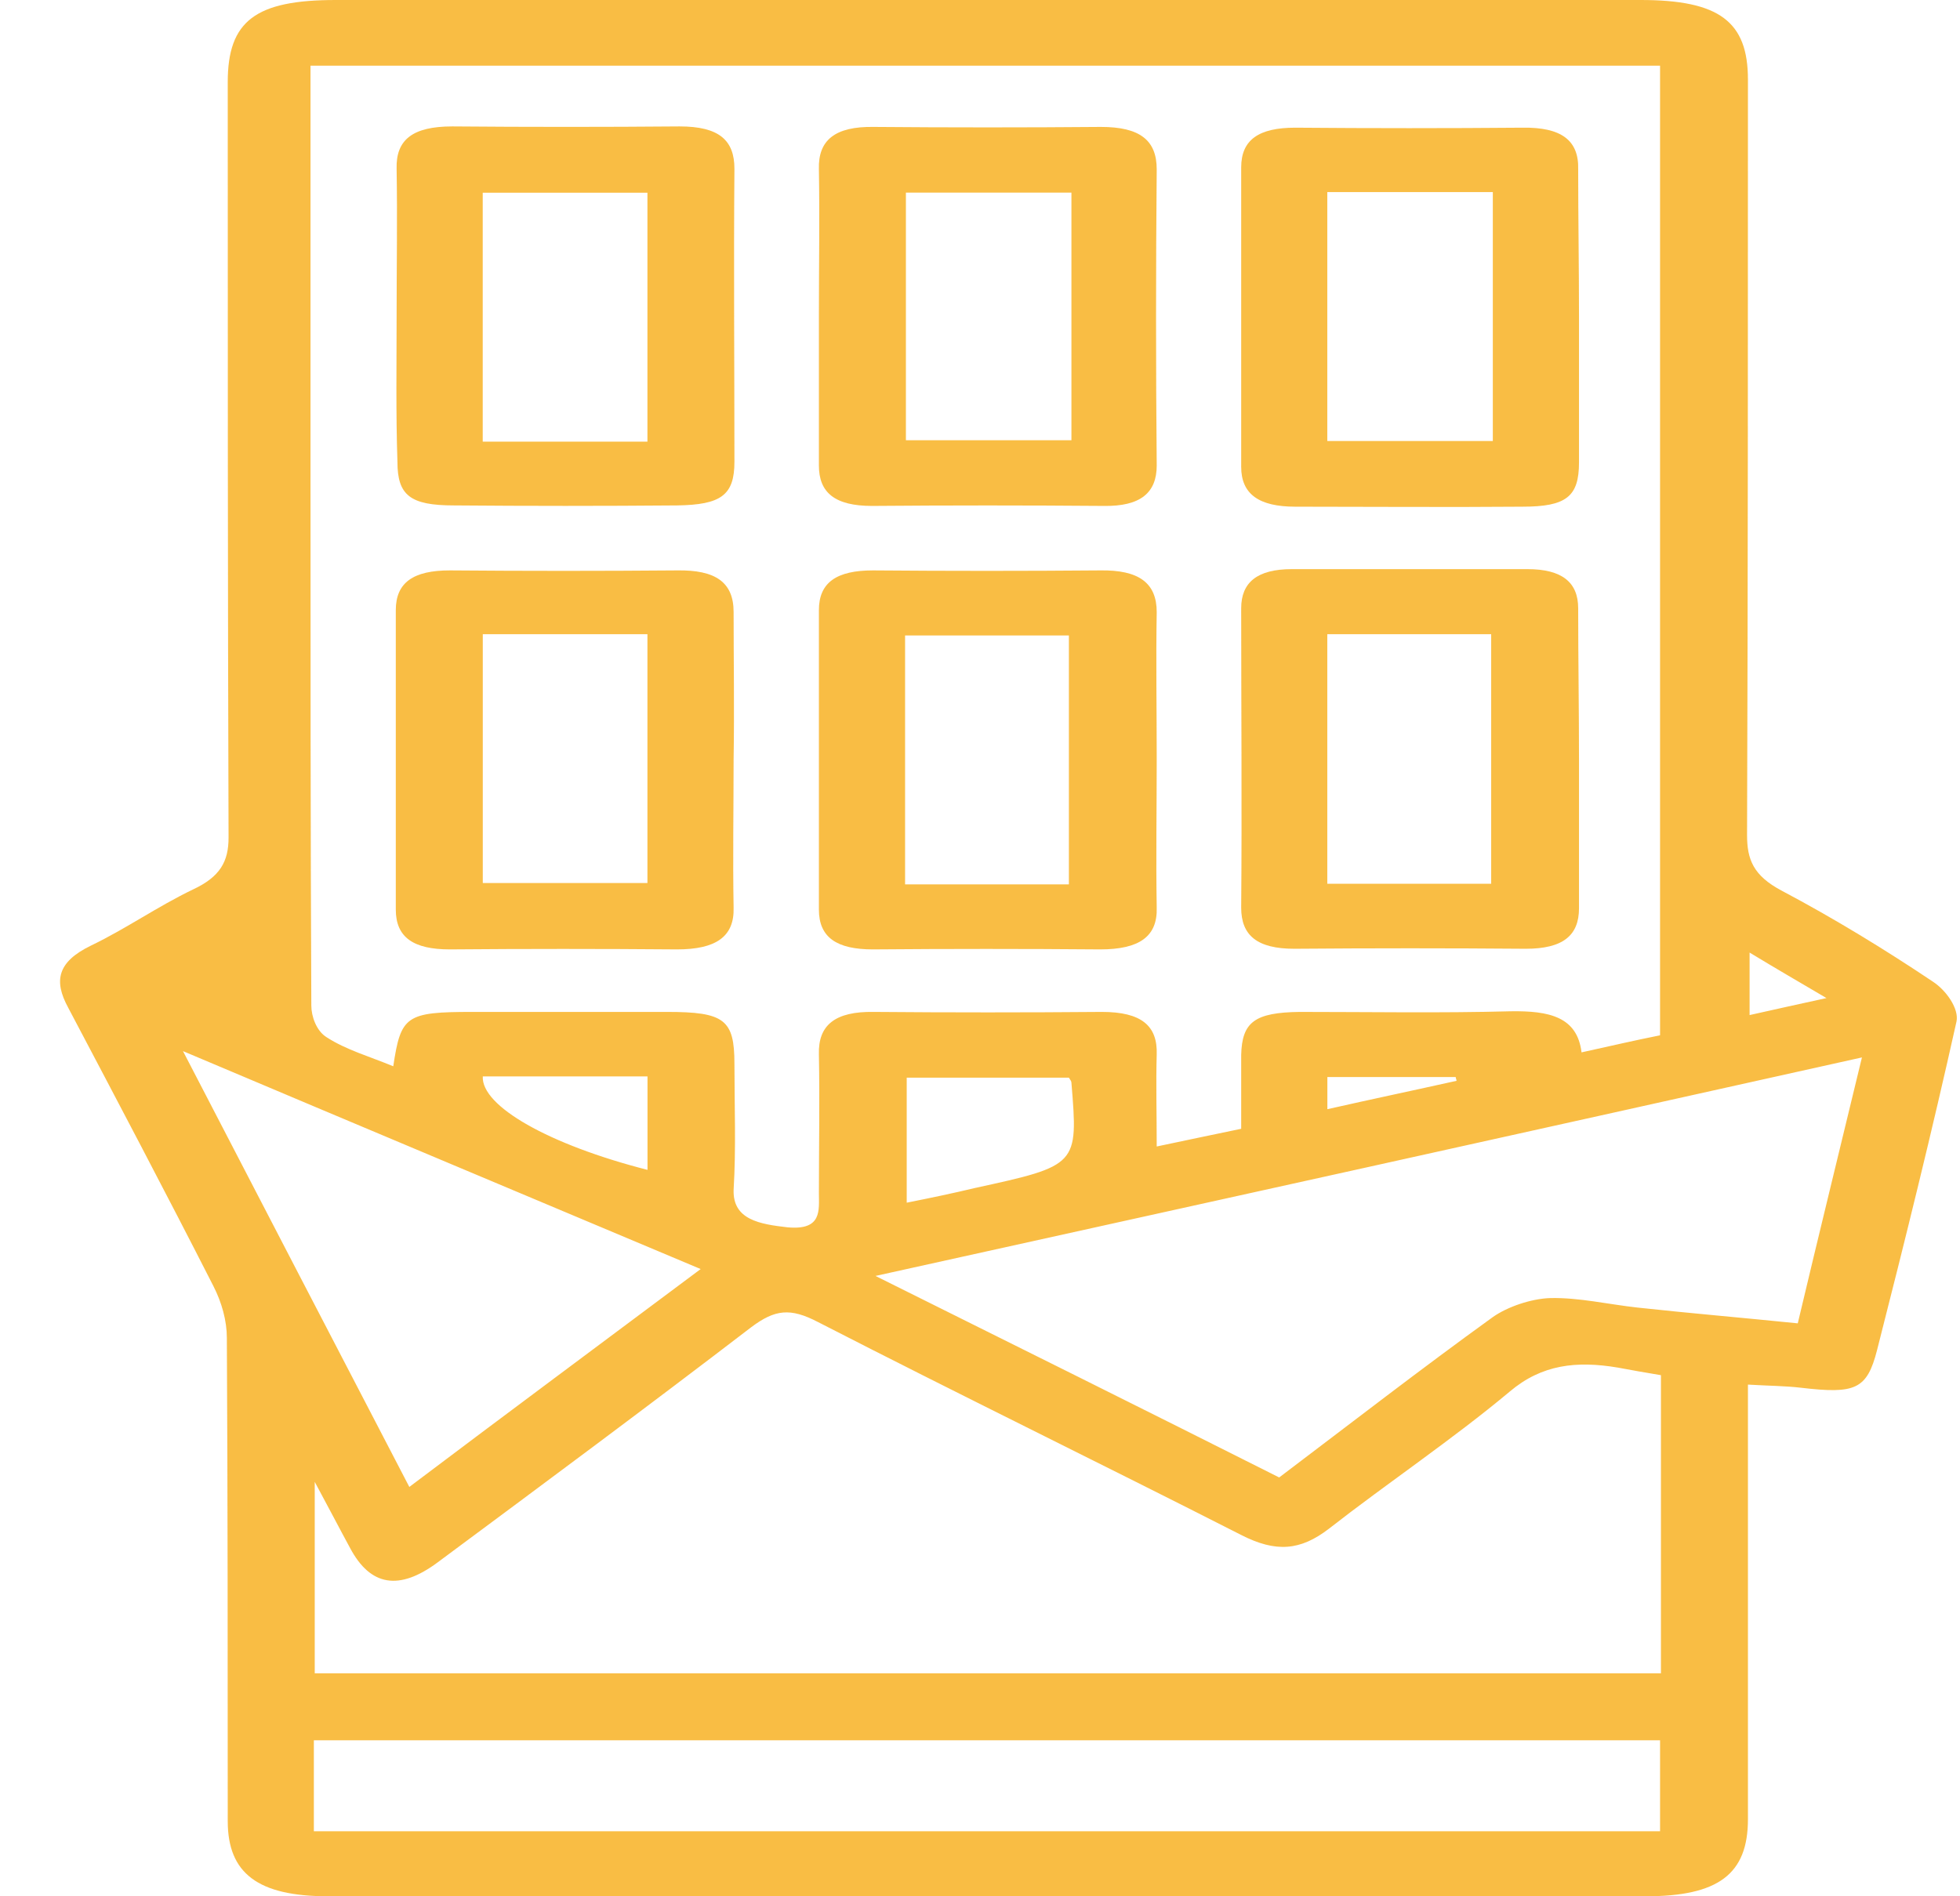 <svg width="31" height="30" viewBox="0 0 31 30" fill="none" xmlns="http://www.w3.org/2000/svg">
<path d="M27.646 21.905C27.646 22.125 27.646 22.305 27.646 22.485C27.646 24.584 27.646 26.682 27.646 28.781C27.646 29.65 27.178 30 26.029 30C19.083 30 12.137 30 5.191 30C4.083 30 3.602 29.64 3.602 28.811C3.602 26.262 3.602 23.714 3.588 21.166C3.588 20.896 3.508 20.606 3.375 20.346C2.627 18.877 1.852 17.408 1.077 15.939C0.85 15.52 0.903 15.22 1.438 14.96C1.999 14.69 2.493 14.34 3.054 14.071C3.481 13.871 3.615 13.631 3.615 13.251C3.602 9.274 3.602 5.286 3.602 1.299C3.602 0.33 4.042 0 5.311 0C12.191 0 19.07 0 25.949 0C27.192 0 27.646 0.34 27.646 1.259C27.646 5.247 27.646 9.224 27.632 13.211C27.632 13.591 27.726 13.851 28.18 14.091C29.008 14.53 29.81 15.02 30.571 15.53C30.785 15.67 30.985 15.959 30.945 16.159C30.558 17.898 30.13 19.627 29.689 21.356C29.529 21.985 29.342 22.055 28.487 21.955C28.233 21.925 27.98 21.925 27.646 21.905ZM6.22 16.869C6.34 16.069 6.42 16.009 7.475 16.009C8.504 16.009 9.519 16.009 10.548 16.009C11.456 16.009 11.616 16.129 11.616 16.829C11.616 17.498 11.643 18.158 11.603 18.827C11.59 19.297 12.017 19.367 12.458 19.417C13.005 19.467 12.952 19.147 12.952 18.877C12.952 18.148 12.966 17.408 12.952 16.679C12.939 16.219 13.206 15.999 13.82 16.009C15.023 16.019 16.225 16.019 17.427 16.009C18.055 16.009 18.309 16.229 18.295 16.679C18.282 17.139 18.295 17.608 18.295 18.138C18.776 18.038 19.19 17.948 19.631 17.858C19.631 17.448 19.631 17.069 19.631 16.689C19.644 16.169 19.845 16.019 20.553 16.009C21.661 16.009 22.783 16.029 23.892 15.999C24.507 15.989 24.947 16.089 25.014 16.649C25.468 16.549 25.856 16.459 26.256 16.379C26.256 11.262 26.256 6.156 26.256 1.039C19.123 1.039 12.044 1.039 4.911 1.039C4.911 3.188 4.911 5.296 4.911 7.415C4.911 10.243 4.911 13.081 4.924 15.909C4.924 16.079 5.004 16.309 5.165 16.409C5.472 16.609 5.859 16.719 6.22 16.869ZM4.978 23.444C4.978 24.544 4.978 25.513 4.978 26.472C12.111 26.472 19.204 26.472 26.27 26.472C26.27 24.873 26.27 23.314 26.27 21.756C26.016 21.715 25.802 21.675 25.589 21.636C24.934 21.526 24.386 21.586 23.879 22.015C22.97 22.775 21.955 23.454 21.02 24.184C20.566 24.534 20.179 24.564 19.631 24.284C17.414 23.155 15.156 22.055 12.939 20.916C12.498 20.686 12.258 20.716 11.883 20.996C10.254 22.245 8.597 23.474 6.928 24.713C6.313 25.173 5.859 25.093 5.539 24.494C5.365 24.174 5.205 23.864 4.978 23.444ZM20.232 23.374C21.381 22.505 22.476 21.656 23.612 20.836C23.839 20.676 24.213 20.546 24.52 20.536C24.974 20.526 25.442 20.636 25.896 20.686C26.724 20.776 27.552 20.846 28.434 20.936C28.768 19.527 29.102 18.168 29.449 16.729C24.199 17.898 19.097 19.027 13.847 20.186C16.038 21.276 18.108 22.305 20.232 23.374ZM4.964 28.971C12.097 28.971 19.19 28.971 26.256 28.971C26.256 28.461 26.256 27.991 26.256 27.532C19.137 27.532 12.057 27.532 4.964 27.532C4.964 28.011 4.964 28.471 4.964 28.971ZM2.894 16.629C4.136 19.027 5.311 21.286 6.474 23.524C8.023 22.355 9.533 21.236 11.082 20.077C8.424 18.957 5.752 17.838 2.894 16.629ZM16.906 17.049C16.024 17.049 15.169 17.049 14.341 17.049C14.341 17.718 14.341 18.358 14.341 19.027C14.742 18.947 15.076 18.877 15.41 18.797C17.053 18.438 17.053 18.438 16.946 17.129C16.946 17.109 16.933 17.089 16.906 17.049ZM7.636 17.029C7.609 17.498 8.678 18.108 10.241 18.508C10.241 18.018 10.241 17.538 10.241 17.029C9.359 17.029 8.531 17.029 7.636 17.029ZM23.037 17.099C23.037 17.079 23.024 17.059 23.024 17.039C22.343 17.039 21.675 17.039 20.994 17.039C20.994 17.209 20.994 17.358 20.994 17.548C21.701 17.388 22.369 17.248 23.037 17.099ZM27.672 15.07C27.672 15.45 27.672 15.729 27.672 16.059C28.073 15.969 28.434 15.889 28.888 15.79C28.447 15.53 28.1 15.33 27.672 15.07Z" fill="#F7AC16" fill-opacity="0.8"/>
<path d="M6.273 4.968C6.273 4.199 6.286 3.439 6.273 2.67C6.26 2.21 6.527 2 7.154 2C8.357 2.01 9.559 2.01 10.748 2C11.376 2 11.616 2.22 11.616 2.67C11.603 4.219 11.616 5.757 11.616 7.306C11.616 7.836 11.402 7.986 10.708 7.996C9.532 8.006 8.357 8.006 7.181 7.996C6.487 7.996 6.286 7.836 6.286 7.306C6.26 6.537 6.273 5.747 6.273 4.968ZM7.635 6.987C8.517 6.987 9.372 6.987 10.24 6.987C10.24 5.658 10.24 4.348 10.24 3.049C9.345 3.049 8.49 3.049 7.635 3.049C7.635 4.378 7.635 5.668 7.635 6.987Z" fill="#F7AC16" fill-opacity="0.8"/>
<path d="M12.952 4.976C12.952 4.207 12.965 3.447 12.952 2.678C12.938 2.218 13.205 1.998 13.82 2.008C15.022 2.018 16.224 2.018 17.413 2.008C18.028 2.008 18.295 2.218 18.295 2.678C18.281 4.237 18.281 5.806 18.295 7.365C18.295 7.794 18.041 8.014 17.453 8.004C16.238 7.994 15.009 7.994 13.793 8.004C13.205 8.004 12.952 7.794 12.952 7.365C12.952 6.565 12.952 5.776 12.952 4.976ZM16.946 3.047C16.077 3.047 15.209 3.047 14.328 3.047C14.328 4.367 14.328 5.676 14.328 6.965C15.223 6.965 16.077 6.965 16.946 6.965C16.946 5.656 16.946 4.377 16.946 3.047Z" fill="#F7AC16" fill-opacity="0.8"/>
<path d="M24.974 5.018C24.974 5.787 24.974 6.547 24.974 7.316C24.974 7.856 24.774 8.016 24.079 8.016C22.877 8.026 21.675 8.016 20.486 8.016C19.911 8.016 19.631 7.816 19.631 7.386C19.631 5.807 19.631 4.228 19.631 2.649C19.631 2.21 19.911 2.02 20.486 2.02C21.688 2.03 22.89 2.03 24.079 2.02C24.694 2.01 24.974 2.22 24.961 2.679C24.961 3.449 24.974 4.228 24.974 5.018ZM20.993 6.977C21.915 6.977 22.757 6.977 23.611 6.977C23.611 5.647 23.611 4.358 23.611 3.039C22.73 3.039 21.875 3.039 20.993 3.039C20.993 4.358 20.993 5.657 20.993 6.977Z" fill="#F7AC16" fill-opacity="0.8"/>
<path d="M11.603 12.012C11.603 12.791 11.589 13.571 11.603 14.36C11.616 14.82 11.322 15.02 10.708 15.02C9.506 15.01 8.304 15.01 7.115 15.02C6.54 15.02 6.26 14.83 6.26 14.39C6.26 12.811 6.26 11.232 6.26 9.653C6.26 9.214 6.54 9.024 7.115 9.024C8.317 9.034 9.519 9.034 10.708 9.024C11.322 9.014 11.603 9.214 11.603 9.683C11.603 10.443 11.616 11.222 11.603 12.012ZM10.24 10.033C9.359 10.033 8.504 10.033 7.636 10.033C7.636 11.362 7.636 12.671 7.636 13.97C8.531 13.97 9.385 13.97 10.24 13.97C10.24 12.641 10.24 11.352 10.24 10.033Z" fill="#F7AC16" fill-opacity="0.8"/>
<path d="M18.295 12.012C18.295 12.791 18.282 13.571 18.295 14.36C18.309 14.82 18.015 15.02 17.4 15.02C16.198 15.01 14.996 15.01 13.807 15.02C13.233 15.02 12.952 14.83 12.952 14.39C12.952 12.811 12.952 11.232 12.952 9.653C12.952 9.214 13.233 9.024 13.807 9.024C15.009 9.034 16.211 9.034 17.4 9.024C18.015 9.014 18.295 9.224 18.295 9.683C18.282 10.443 18.295 11.232 18.295 12.012ZM16.906 13.991C16.906 12.641 16.906 11.342 16.906 10.053C16.011 10.053 15.156 10.053 14.315 10.053C14.315 11.382 14.315 12.681 14.315 13.991C15.183 13.991 16.024 13.991 16.906 13.991Z" fill="#F7AC16" fill-opacity="0.8"/>
<path d="M24.974 12.022C24.974 12.801 24.974 13.581 24.974 14.37C24.974 14.8 24.72 15.01 24.132 15.01C22.917 15 21.688 15 20.472 15.01C19.885 15.01 19.631 14.8 19.631 14.36C19.644 12.781 19.631 11.202 19.631 9.623C19.631 9.214 19.885 9.004 20.432 9.004C21.675 9.004 22.917 9.004 24.159 9.004C24.707 9.004 24.961 9.214 24.961 9.623C24.961 10.423 24.974 11.222 24.974 12.022ZM20.993 13.981C21.888 13.981 22.743 13.981 23.585 13.981C23.585 12.642 23.585 11.342 23.585 10.033C22.703 10.033 21.862 10.033 20.993 10.033C20.993 11.352 20.993 12.642 20.993 13.981Z" fill="#F7AC16" fill-opacity="0.8"/>
</svg>
